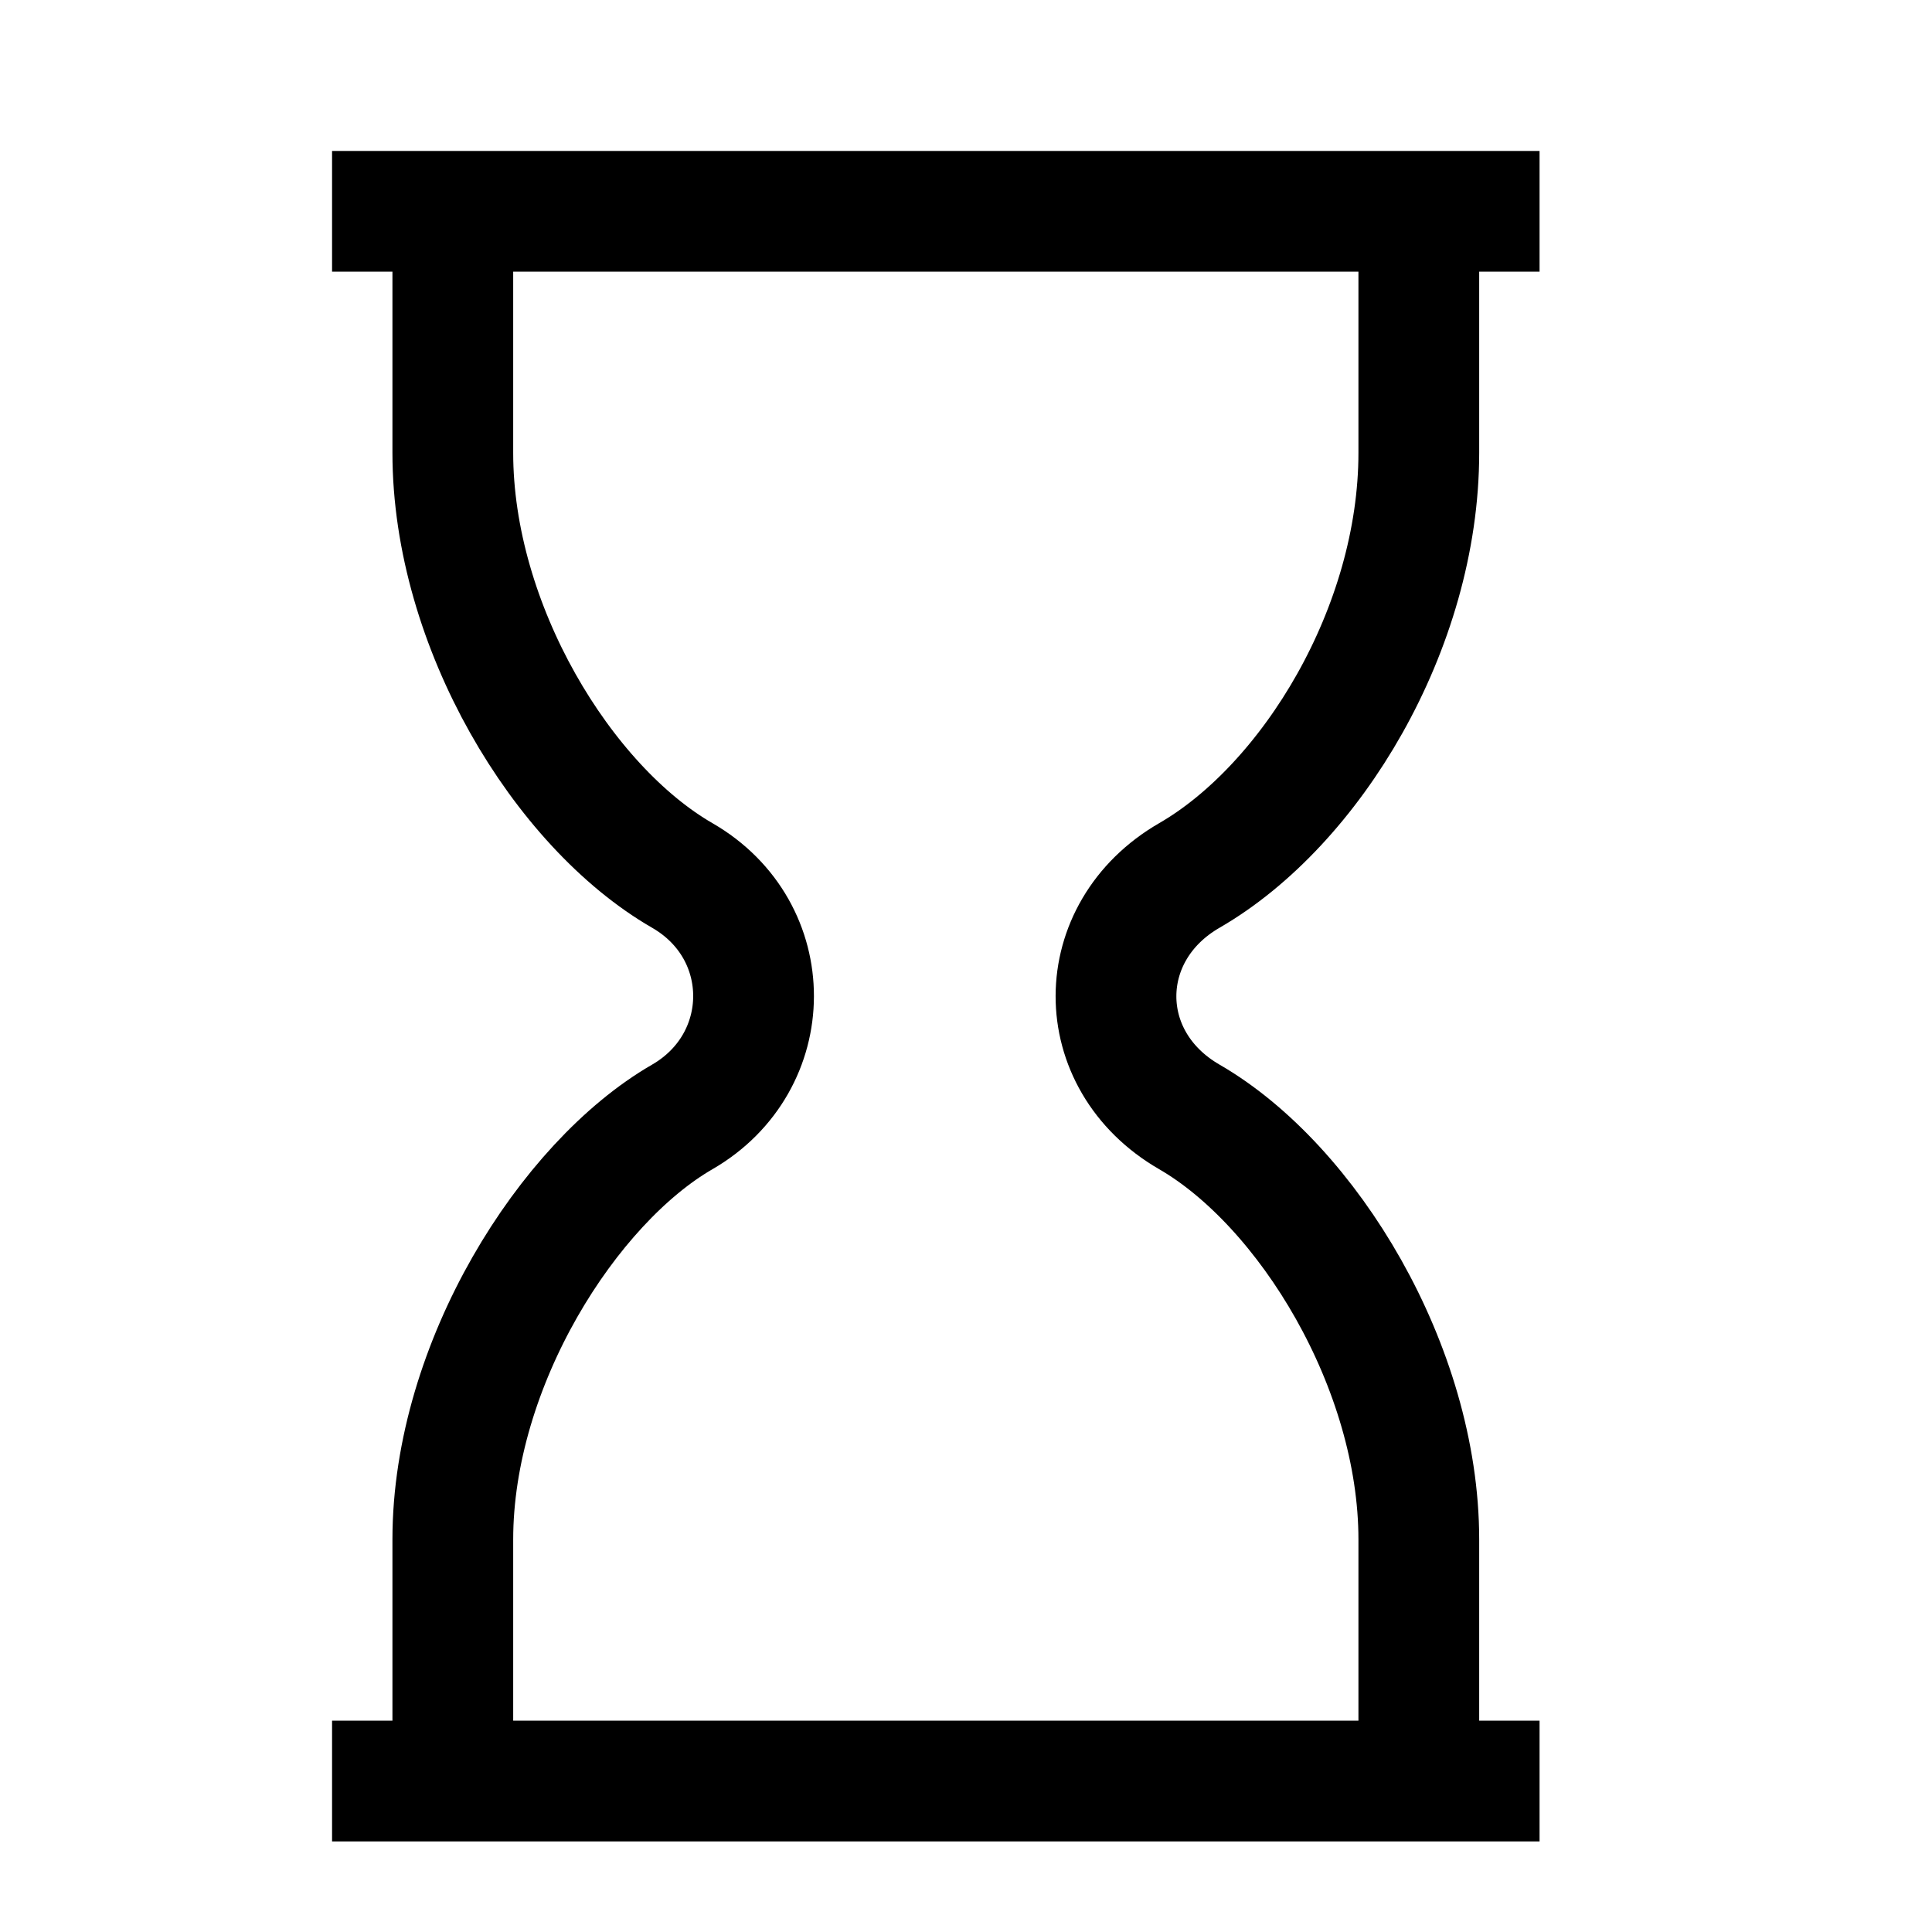 <svg fill="none" stroke="currentColor"    version="1.1" viewBox="0 0 16 16" xmlns="http://www.w3.org/2000/svg">
 <path d="m11.75 14.75v-2c0-1.426-0.919-2.933-1.9-3.5-0.814-0.47-0.807-1.534 0-2 1.008-0.582 1.9-2.047 1.9-3.5v-2m-8 13v-2c0-1.452 0.957-2.956 1.9-3.5 0.784-0.453 0.791-1.544 0-2-0.99-0.571-1.9-2.066-1.9-3.5v-2m-1 13h10m-10-13h10" fill="none" stroke="currentColor"    />
</svg>
